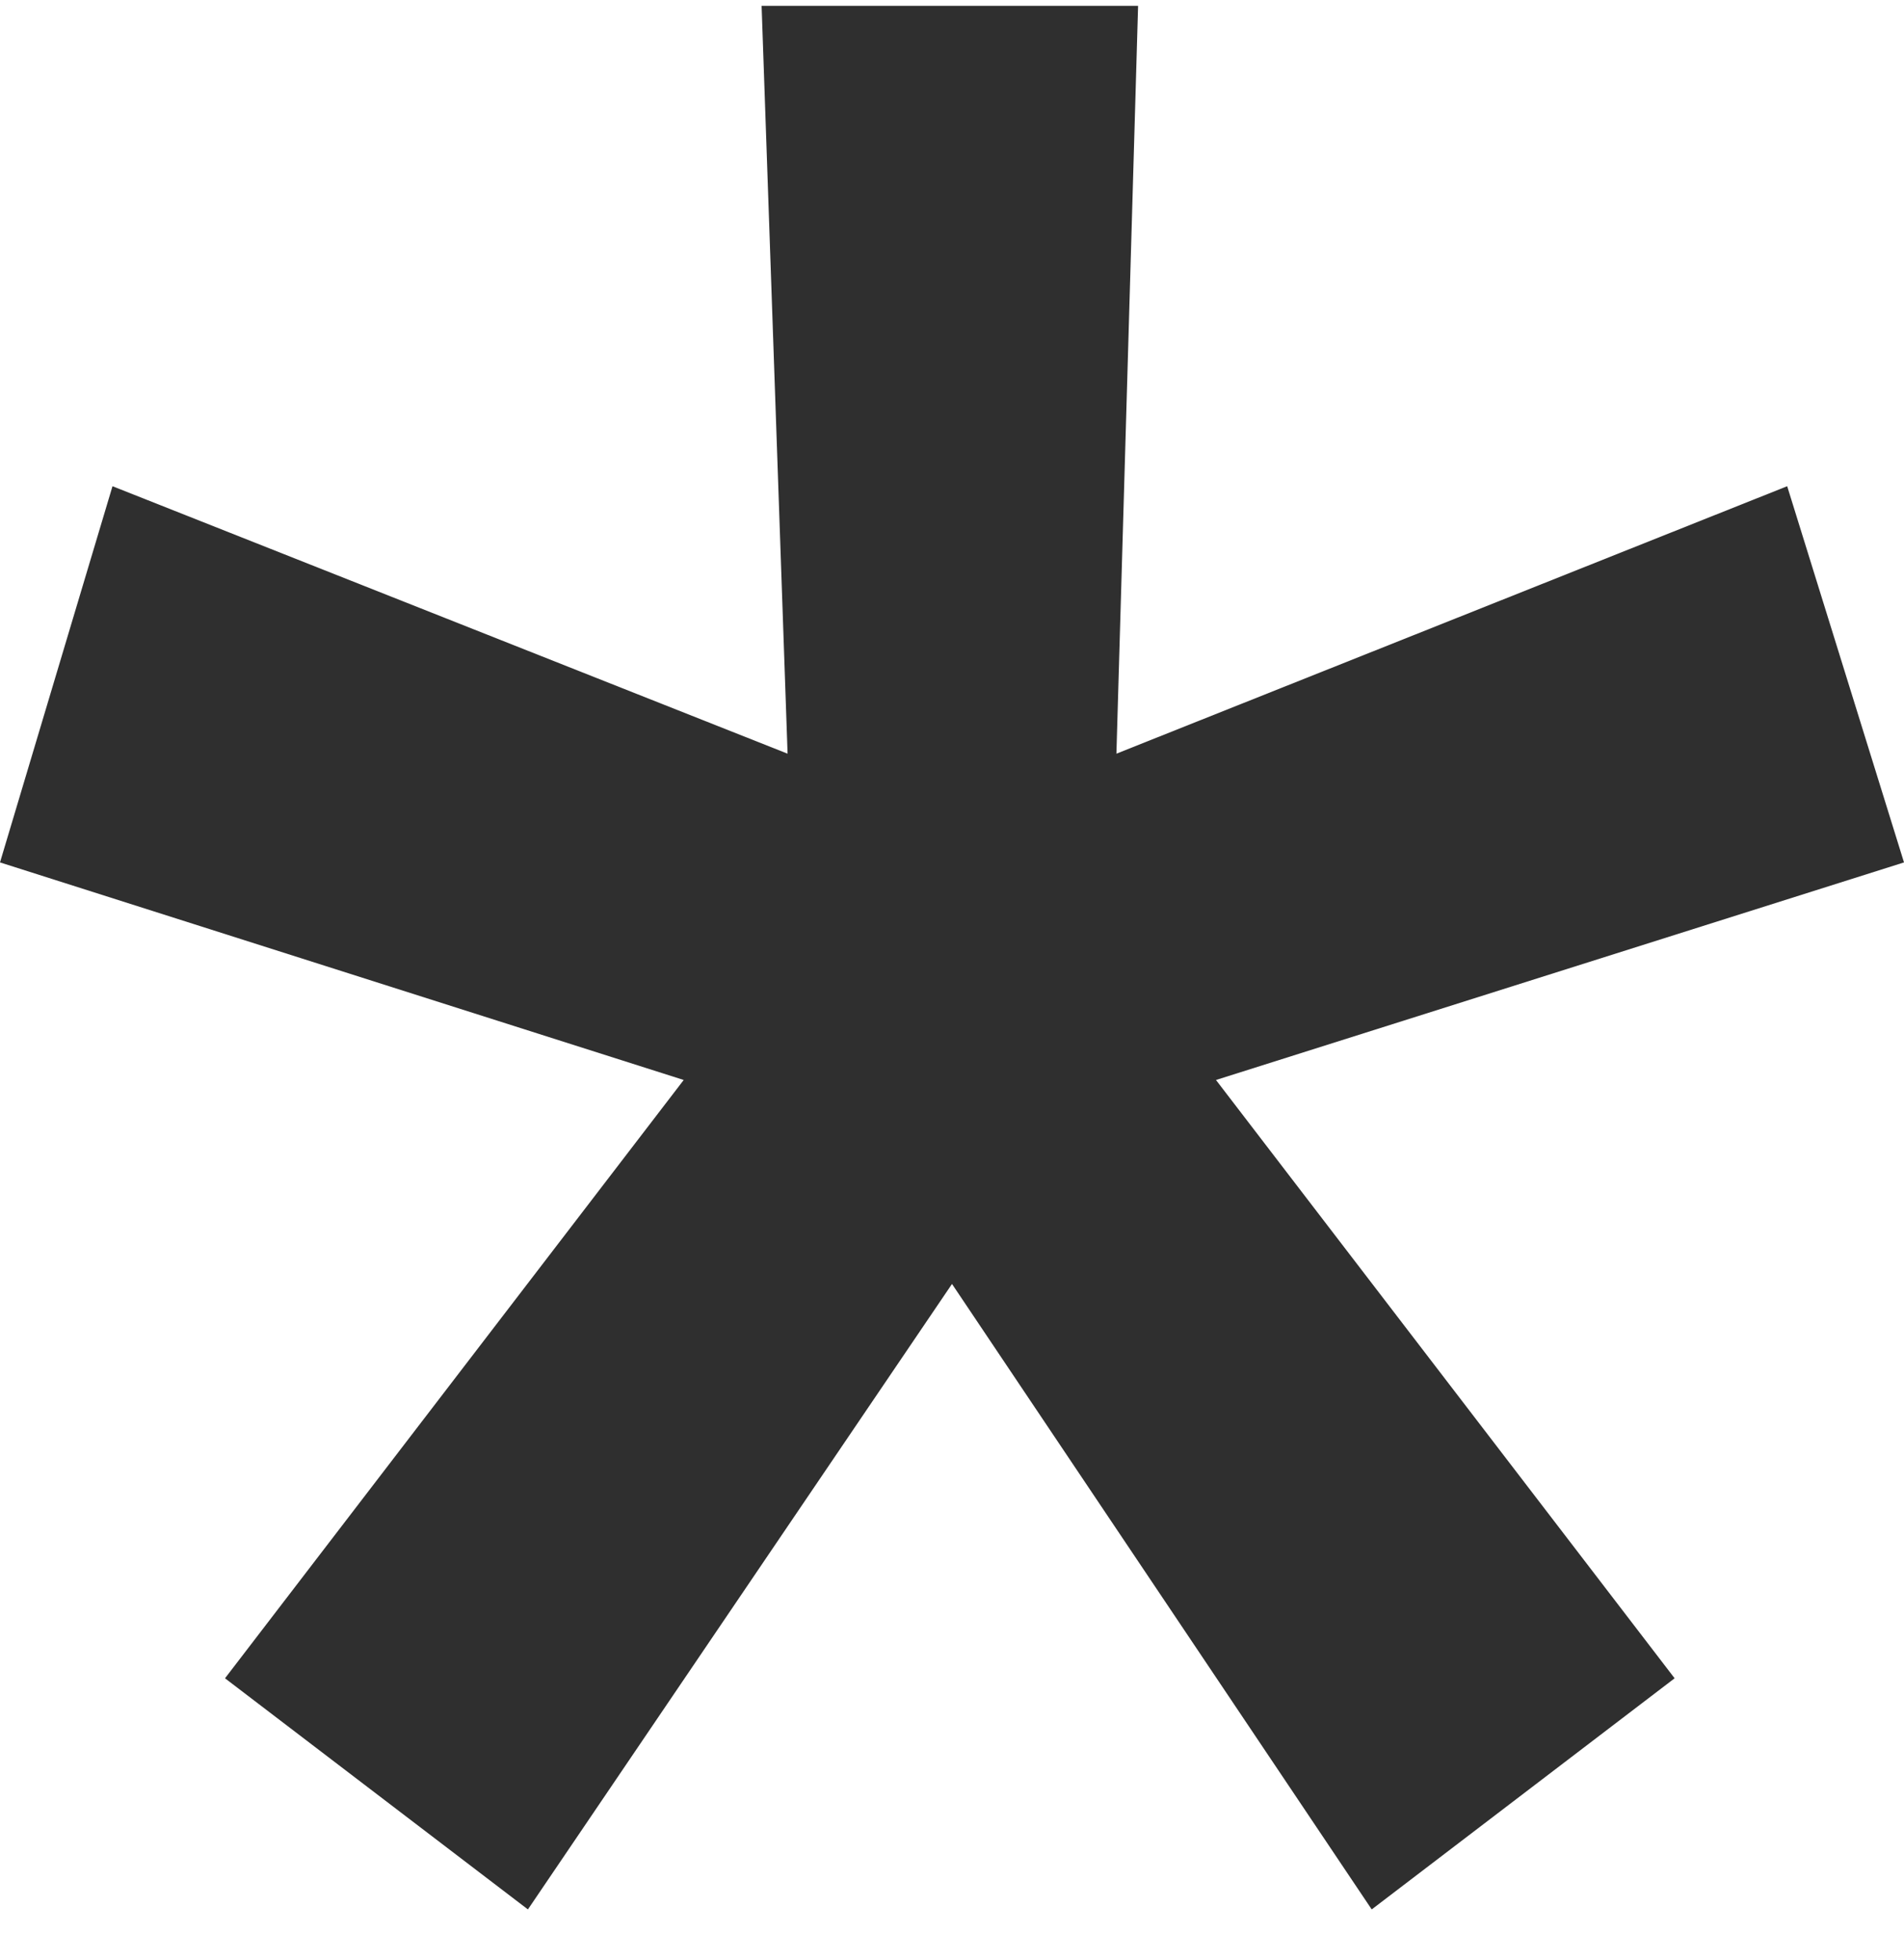 <?xml version="1.0" encoding="UTF-8"?> <svg xmlns="http://www.w3.org/2000/svg" width="34" height="35" viewBox="0 0 34 35" fill="none"><path d="M13.6 0.104H20.323L19.936 13.461L31.914 8.684L34 15.403L21.714 19.289L29.904 29.975L24.495 34.103L17 22.932L9.427 34.103L4.018 29.975L12.209 19.289L0 15.403L2.009 8.684L14.064 13.461L13.6 0.104Z" fill="#2F2F2F"></path></svg> 